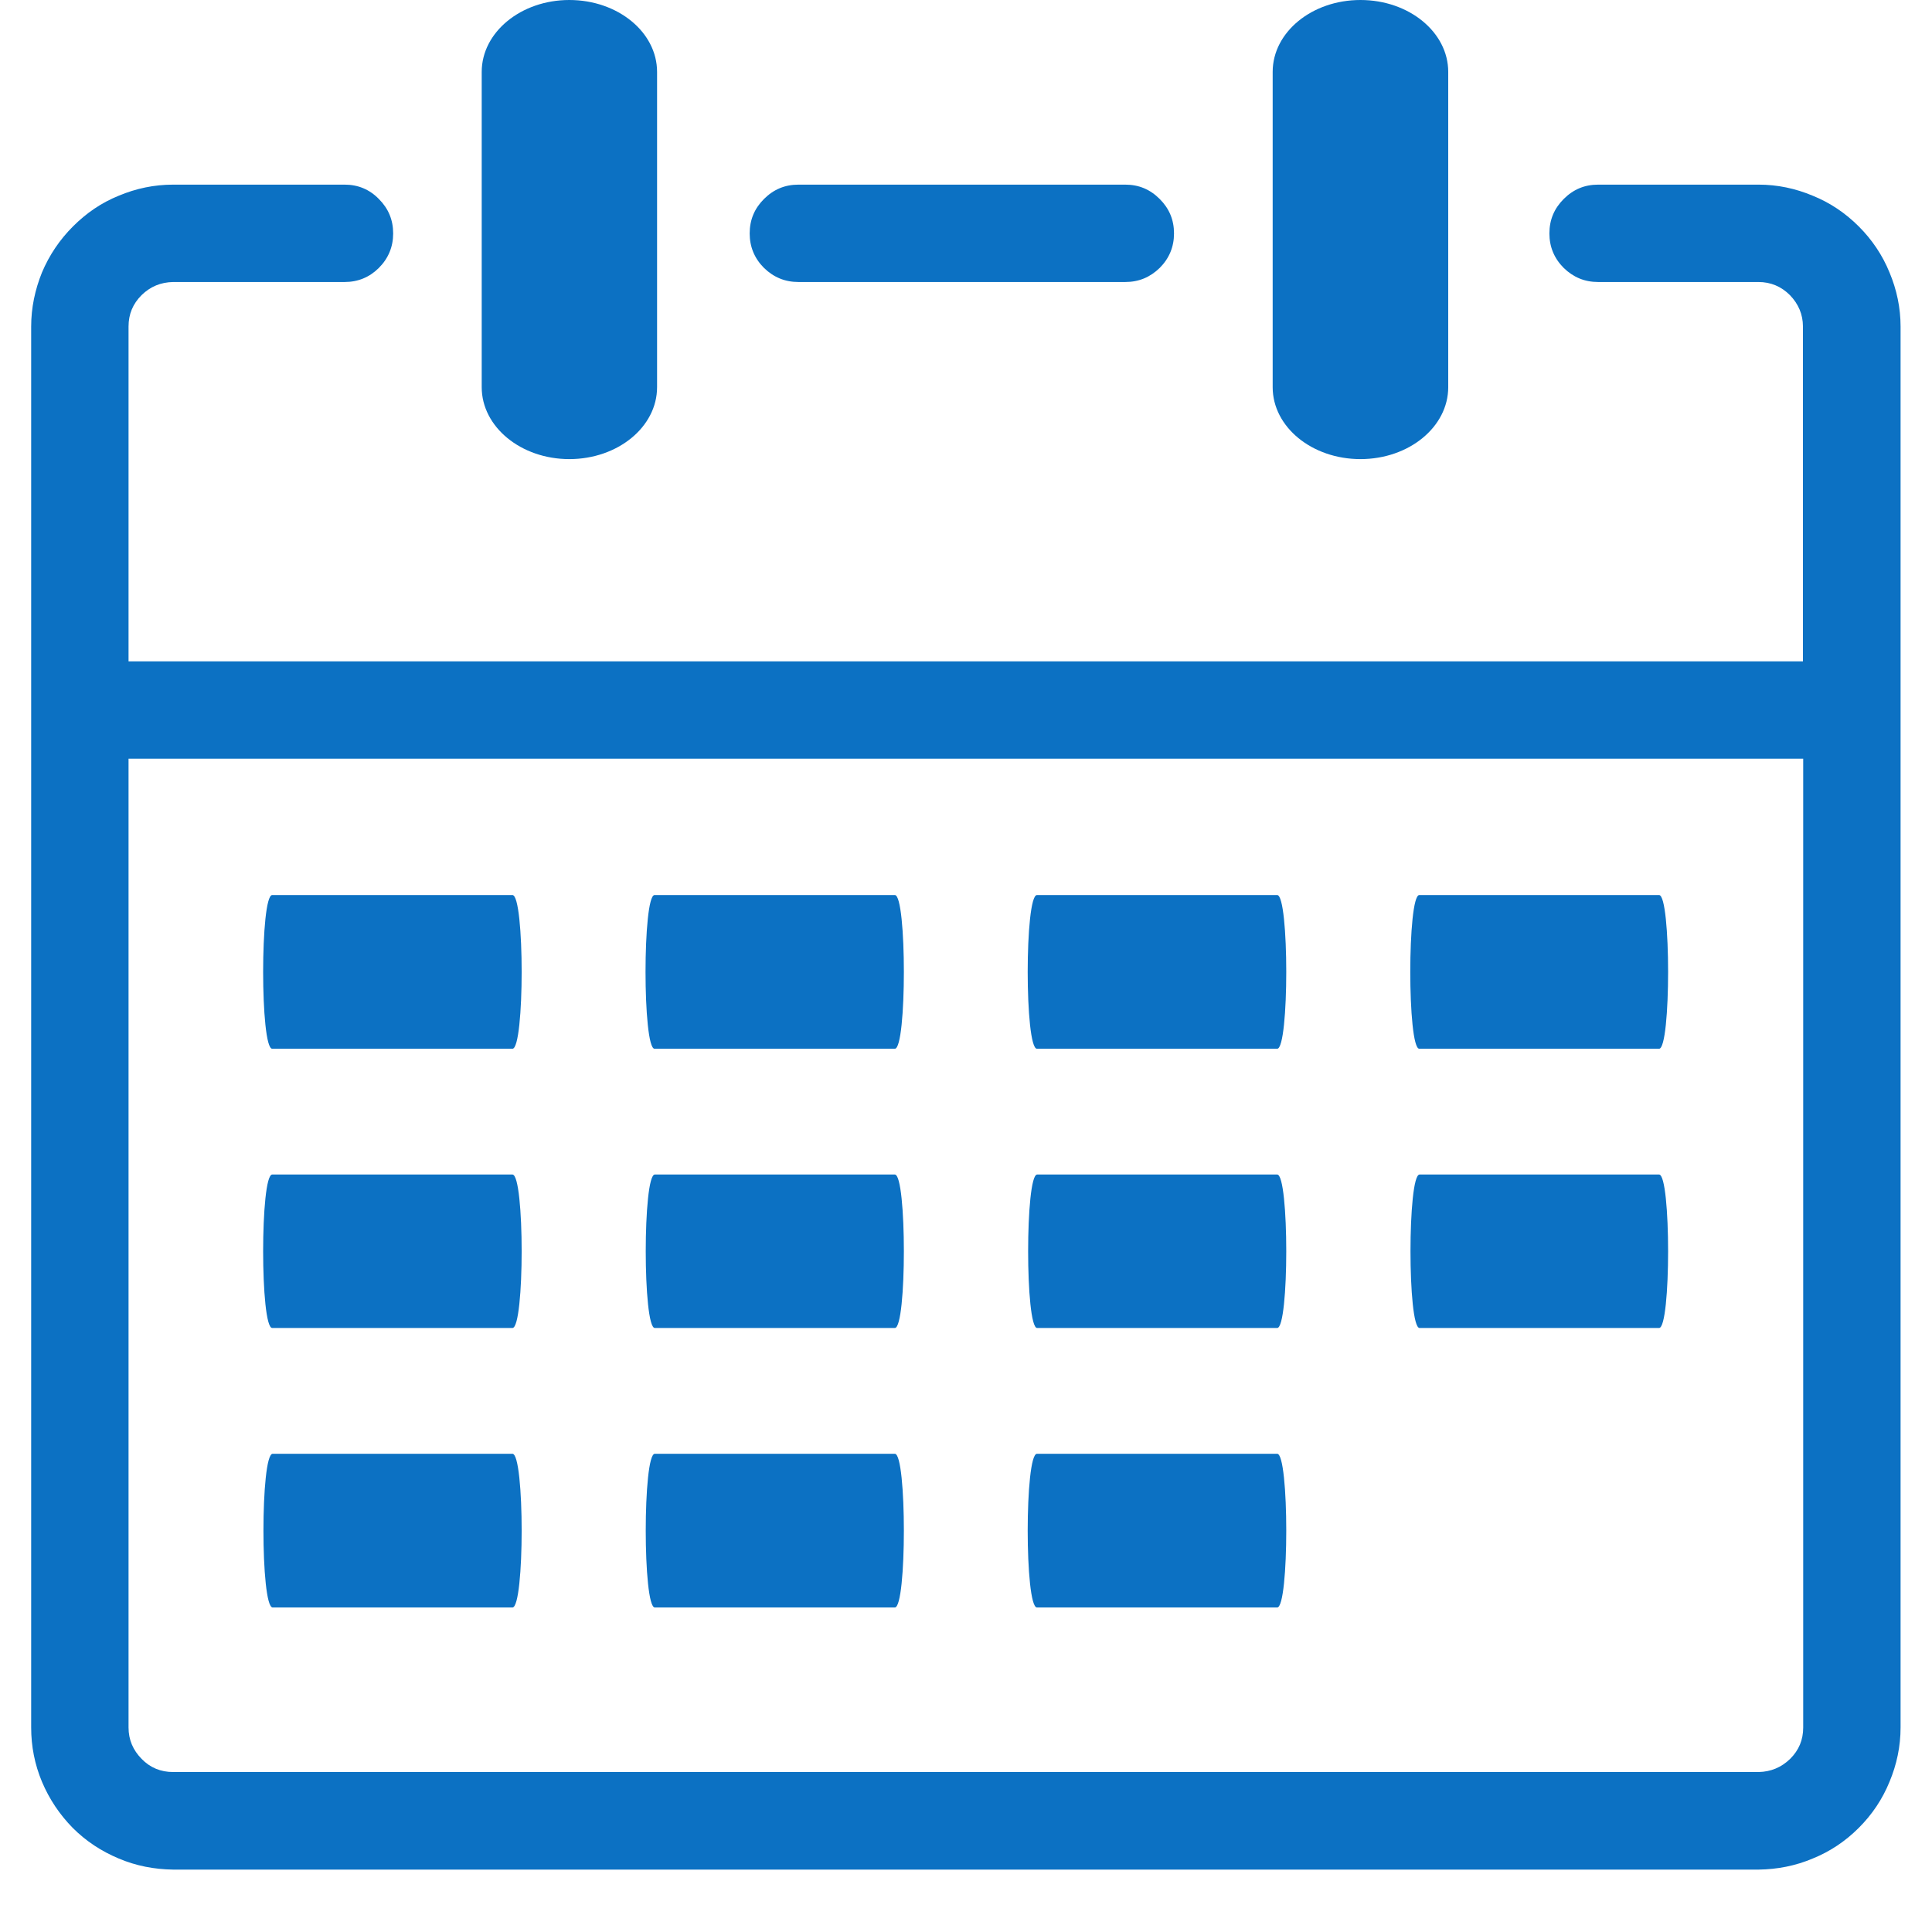 <?xml version="1.0" encoding="UTF-8"?> <svg xmlns="http://www.w3.org/2000/svg" xmlns:xlink="http://www.w3.org/1999/xlink" width="40" zoomAndPan="magnify" viewBox="0 0 30 30" height="40" preserveAspectRatio="xMidYMid meet" version="1.0"><defs><clipPath id="c61b908f5b"><path d="M 0.484 0 L 29.516 0 L 29.516 29.031 L 0.484 29.031 Z M 0.484 0 " clip-rule="nonzero"></path></clipPath></defs><g clip-path="url(#c61b908f5b)"><path fill="#0c71c3" d="M 19.762 1.117 C 19.762 0.5 20.371 0 21.125 0 C 21.879 0 22.488 0.5 22.488 1.117 L 22.488 6.012 C 22.488 6.629 21.879 7.129 21.125 7.129 C 20.371 7.129 19.762 6.629 19.762 6.012 Z M 16.102 24.961 C 15.91 24.961 15.91 22.574 16.102 22.574 L 19.832 22.574 C 20.02 22.574 20.02 24.961 19.832 24.961 Z M 4.227 16.285 C 4.039 16.285 4.039 13.898 4.227 13.898 L 7.957 13.898 C 8.148 13.898 8.148 16.285 7.957 16.285 Z M 10.164 16.285 C 9.977 16.285 9.977 13.898 10.164 13.898 L 13.895 13.898 C 14.082 13.898 14.082 16.285 13.895 16.285 Z M 16.102 16.285 C 15.91 16.285 15.91 13.898 16.102 13.898 L 19.832 13.898 C 20.02 13.898 20.02 16.285 19.832 16.285 Z M 22.039 13.898 L 25.762 13.898 C 25.949 13.898 25.949 16.285 25.762 16.285 L 22.039 16.285 C 21.852 16.285 21.852 13.898 22.039 13.898 Z M 4.227 20.621 C 4.039 20.621 4.039 18.238 4.227 18.238 L 7.957 18.238 C 8.148 18.238 8.148 20.621 7.957 20.621 Z M 10.168 20.621 C 9.98 20.621 9.98 18.238 10.168 18.238 L 13.895 18.238 C 14.082 18.238 14.082 20.621 13.895 20.621 Z M 16.105 20.621 C 15.918 20.621 15.918 18.238 16.105 18.238 L 19.832 18.238 C 20.02 18.238 20.02 20.621 19.832 20.621 Z M 22.043 20.621 C 21.855 20.621 21.855 18.238 22.043 18.238 L 25.762 18.238 C 25.949 18.238 25.949 20.621 25.762 20.621 Z M 4.234 24.961 C 4.043 24.961 4.043 22.574 4.234 22.574 L 7.957 22.574 C 8.148 22.574 8.148 24.961 7.957 24.961 Z M 10.168 24.961 C 9.98 24.961 9.98 22.574 10.168 22.574 L 13.895 22.574 C 14.082 22.574 14.082 24.961 13.895 24.961 Z M 7.48 1.117 C 7.48 0.5 8.09 0 8.84 0 C 9.594 0 10.203 0.5 10.203 1.117 L 10.203 6.012 C 10.203 6.629 9.594 7.129 8.84 7.129 C 8.09 7.129 7.48 6.629 7.48 6.012 Z M 1.996 10.27 L 27.996 10.27 L 27.996 5.07 C 27.996 4.883 27.926 4.719 27.793 4.582 C 27.66 4.449 27.496 4.379 27.305 4.379 L 24.816 4.379 C 24.605 4.379 24.43 4.305 24.281 4.16 C 24.133 4.012 24.059 3.832 24.059 3.625 C 24.059 3.414 24.133 3.238 24.281 3.09 C 24.43 2.941 24.605 2.867 24.816 2.867 L 27.309 2.867 C 27.598 2.867 27.879 2.926 28.148 3.039 C 28.418 3.148 28.656 3.309 28.863 3.516 C 29.07 3.723 29.23 3.961 29.34 4.23 C 29.453 4.5 29.512 4.781 29.512 5.07 L 29.512 26.824 C 29.512 27.117 29.453 27.398 29.34 27.668 C 29.23 27.938 29.07 28.176 28.863 28.383 C 28.656 28.59 28.418 28.75 28.148 28.859 C 27.879 28.973 27.598 29.027 27.309 29.031 L 2.688 29.031 C 2.395 29.027 2.113 28.973 1.844 28.859 C 1.574 28.746 1.336 28.59 1.129 28.383 C 0.926 28.176 0.766 27.938 0.652 27.668 C 0.539 27.398 0.484 27.117 0.484 26.824 L 0.484 5.07 C 0.484 4.781 0.543 4.5 0.652 4.23 C 0.766 3.961 0.926 3.723 1.133 3.516 C 1.34 3.309 1.574 3.148 1.844 3.039 C 2.113 2.926 2.395 2.867 2.688 2.867 L 5.352 2.867 C 5.559 2.867 5.738 2.941 5.883 3.09 C 6.031 3.238 6.105 3.414 6.105 3.625 C 6.105 3.832 6.031 4.012 5.883 4.16 C 5.738 4.305 5.559 4.379 5.352 4.379 L 2.688 4.379 C 2.496 4.383 2.336 4.449 2.199 4.582 C 2.062 4.719 1.996 4.879 1.996 5.07 Z M 28 11.781 L 1.996 11.781 L 1.996 26.824 C 1.996 27.016 2.066 27.176 2.199 27.312 C 2.332 27.449 2.496 27.516 2.688 27.516 L 27.309 27.516 C 27.496 27.512 27.66 27.445 27.797 27.312 C 27.934 27.176 28 27.016 28 26.824 Z M 12.398 4.379 C 12.188 4.379 12.012 4.305 11.863 4.16 C 11.715 4.012 11.641 3.832 11.641 3.625 C 11.641 3.414 11.715 3.238 11.863 3.09 C 12.012 2.941 12.188 2.867 12.398 2.867 L 17.473 2.867 C 17.684 2.867 17.859 2.941 18.008 3.09 C 18.156 3.238 18.23 3.414 18.23 3.625 C 18.23 3.832 18.156 4.012 18.008 4.16 C 17.859 4.305 17.684 4.379 17.473 4.379 Z M 12.398 4.379 " fill-opacity="1" fill-rule="nonzero"></path></g></svg> 